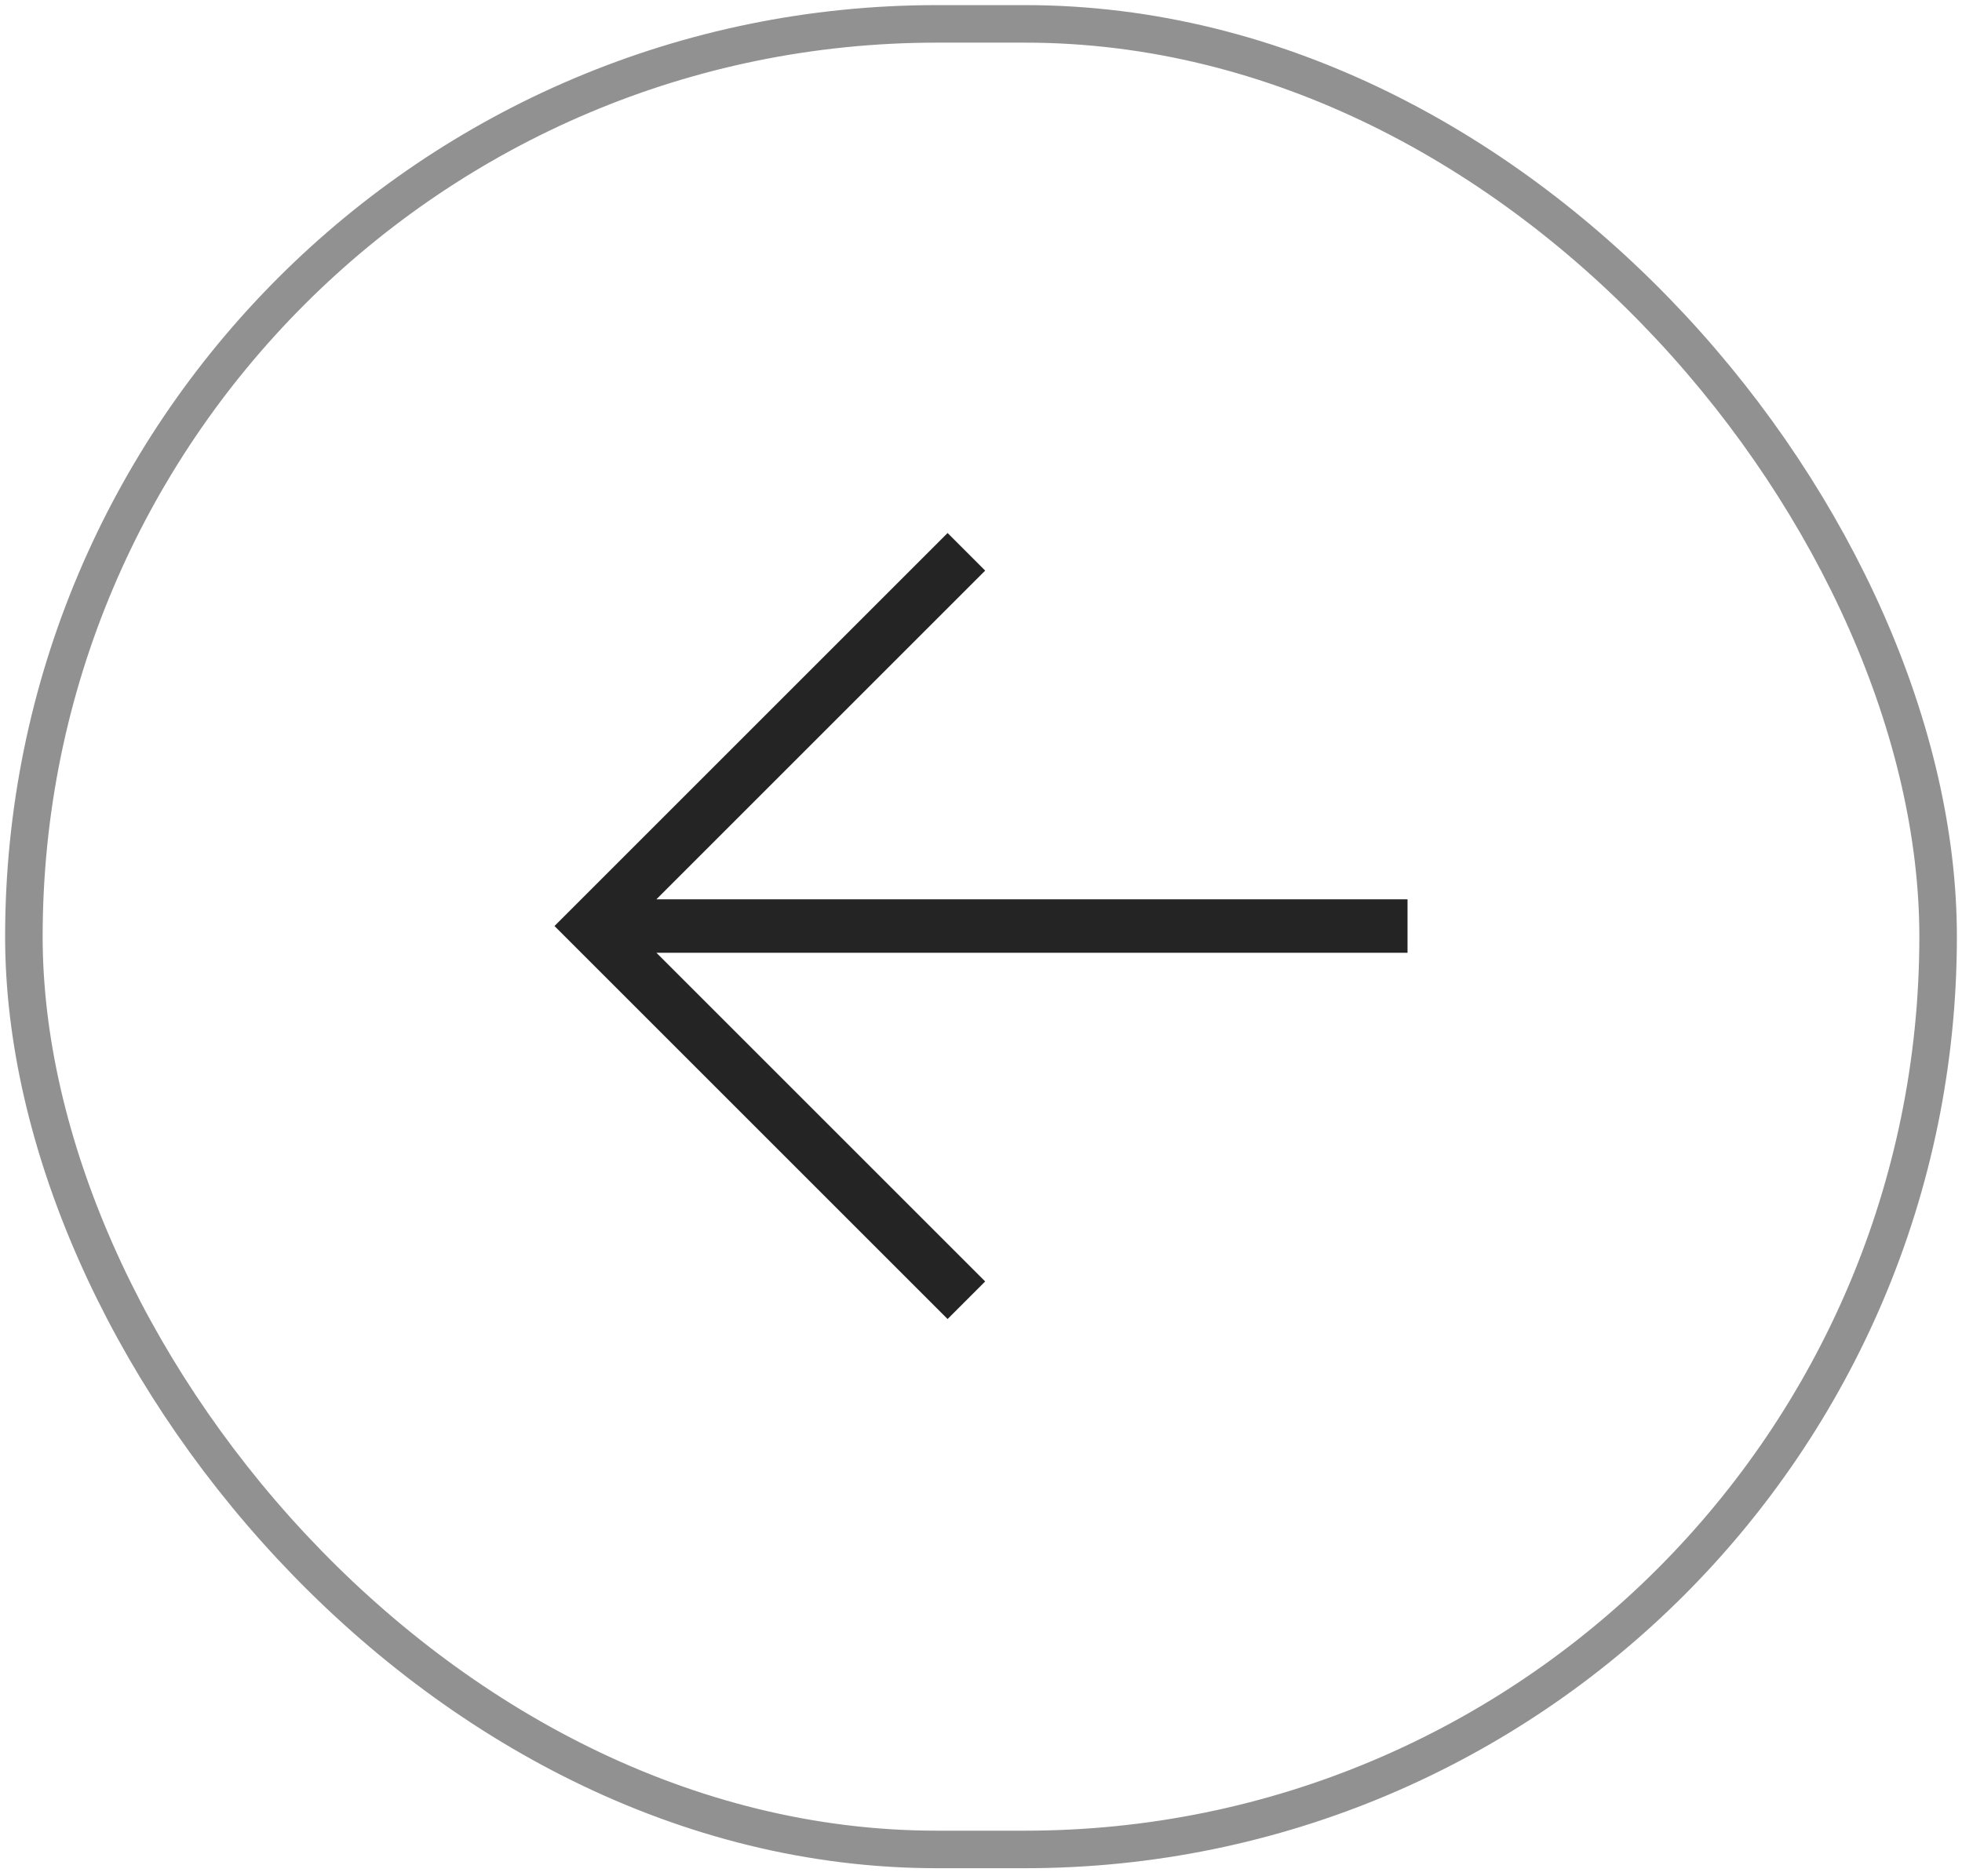 <svg width="92" height="88" viewBox="0 0 92 88" fill="none" xmlns="http://www.w3.org/2000/svg">
<rect x="1.12" y="1.12" width="89.76" height="85.623" rx="42.811" stroke="#242424" stroke-opacity="0.5" stroke-width="1.76"/>
<path d="M66 44.687H30.78L46.196 60.103L44.433 61.866L26 43.433L44.433 25L46.196 26.763L30.78 42.179H66V44.687Z" fill="#242424"/>
</svg>
